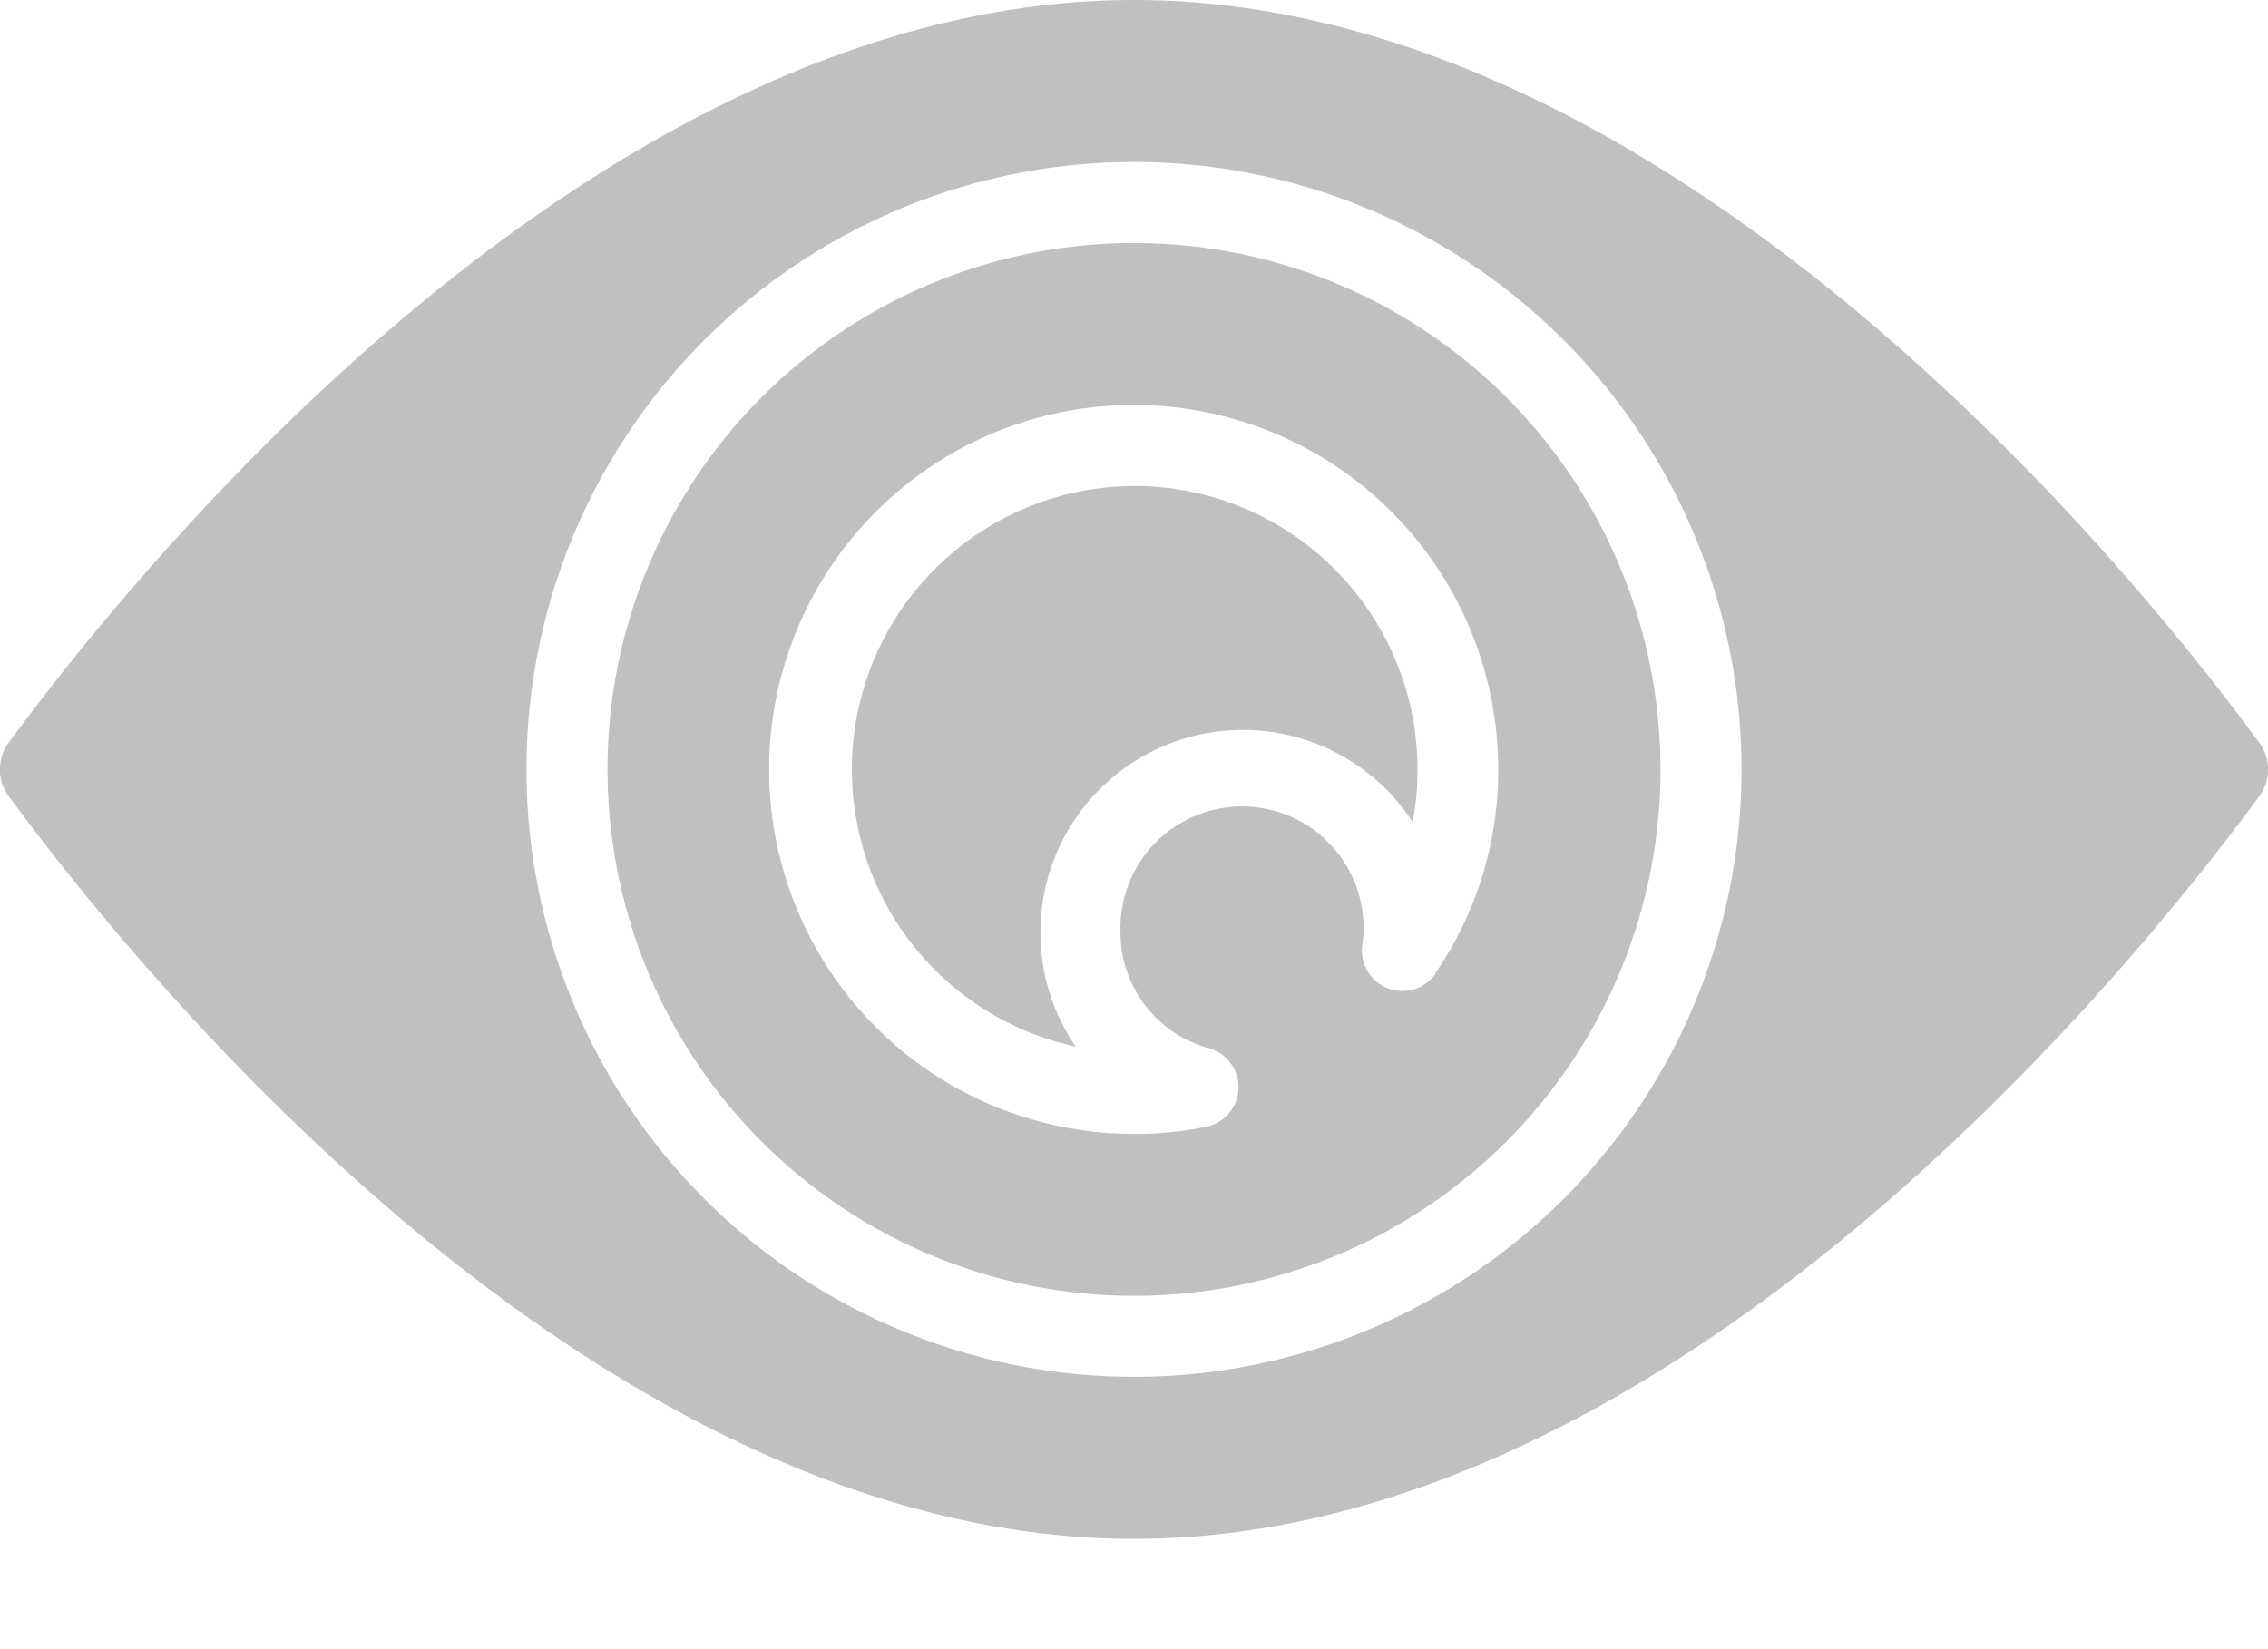 <svg xmlns="http://www.w3.org/2000/svg" viewBox="0 0 20.63 15"><g fill="#c1c0c0"><path d="M10.315 4.421a2.579 2.579 0 0 0-.531 5.1 1.842 1.842 0 1 1 3.066-2.042 2.6 2.6 0 0 0 .044-.482 2.58 2.58 0 0 0-2.579-2.576"/><path d="M10.315 2.211A4.789 4.789 0 1 0 15.104 7a4.79 4.79 0 0 0-4.789-4.789m2.745 6.644a.368.368 0 0 1-.667-.268 1 1 0 0 0 .01-.111 1.106 1.106 0 1 0-2.211 0 1.09 1.09 0 0 0 .8 1.059.368.368 0 0 1-.02.716 3.2 3.2 0 0 1-.66.065A3.316 3.316 0 1 1 13.628 7a3.26 3.26 0 0 1-.572 1.854Z"/><path d="M10.315 0C5.426 0 1.249 5.166.084 6.75a.41.41 0 0 0 0 .5C1.249 8.834 5.426 14 10.315 14s9.066-5.166 10.231-6.75a.41.41 0 0 0 0-.5C19.382 5.166 15.204 0 10.315 0m0 12.526A5.526 5.526 0 1 1 15.841 7a5.526 5.526 0 0 1-5.526 5.526"/></g></svg>